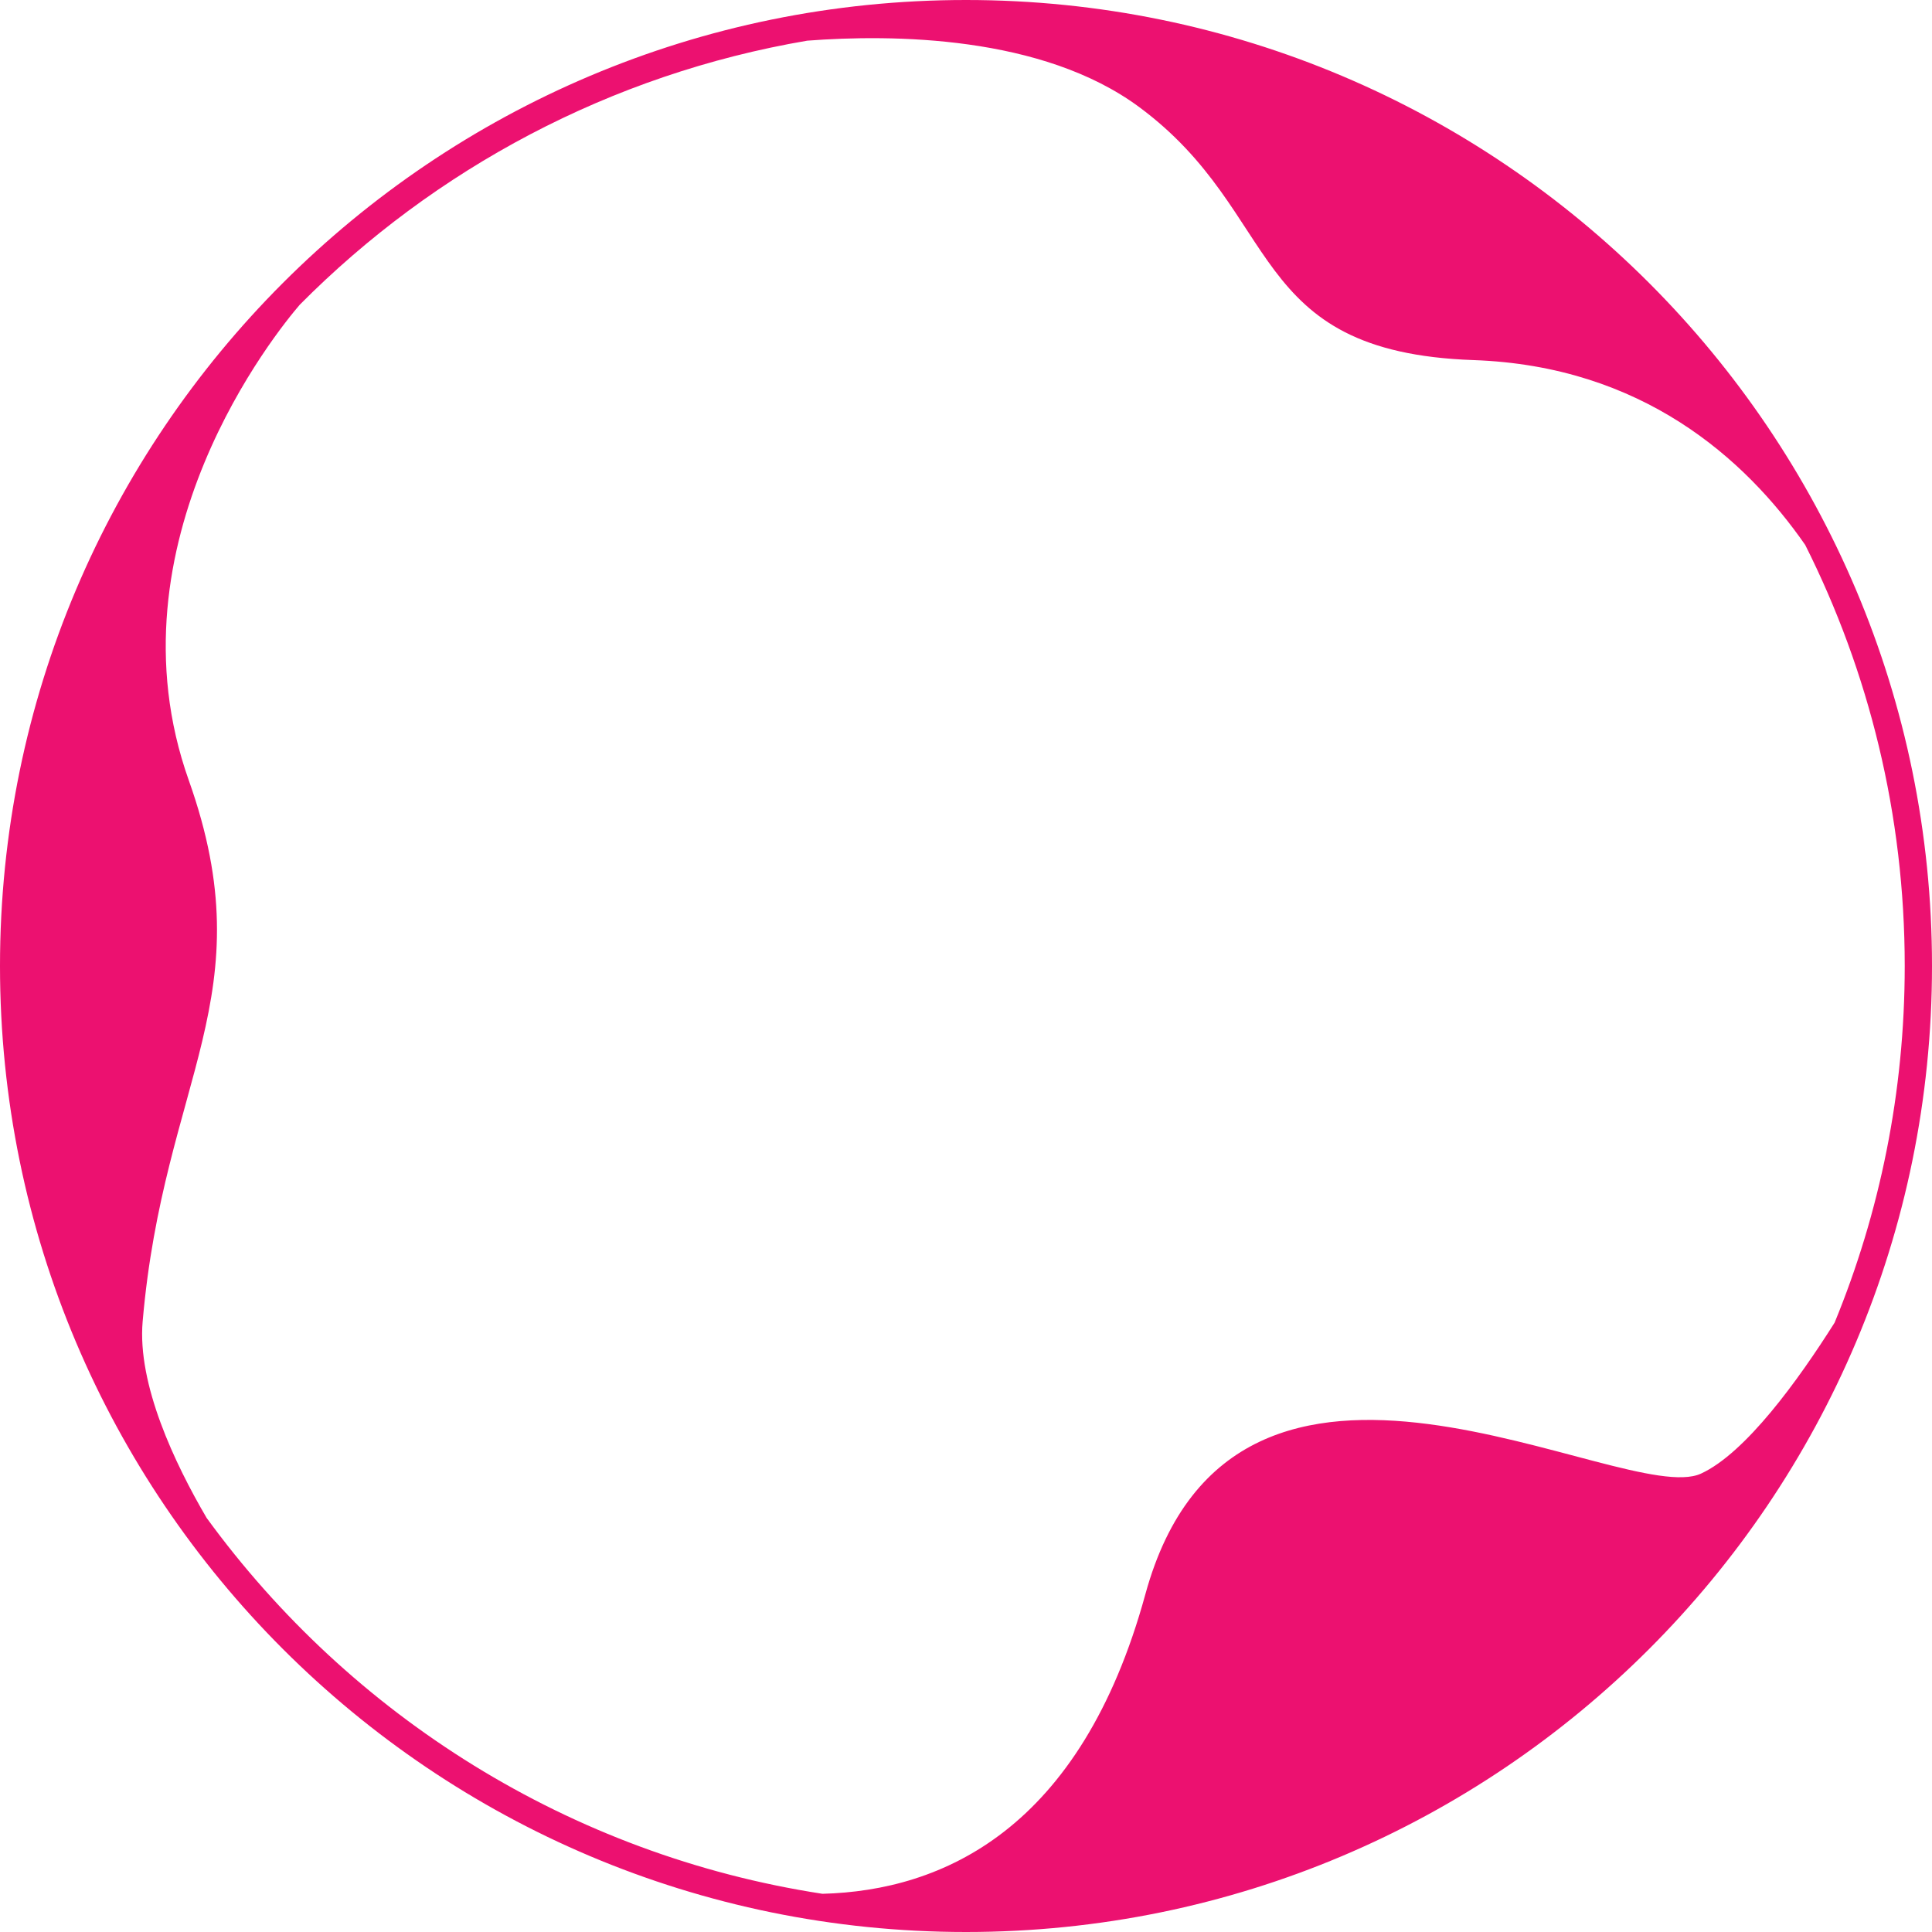 <svg xmlns="http://www.w3.org/2000/svg" id="Layer_2" viewBox="0 0 921 921"><g id="Calque_1"><path d="M460.5,0C206.17,0,0,206.17,0,460.5s206.17,460.5,460.5,460.5,460.5-206.17,460.5-460.5S714.83,0,460.5,0ZM98.52,723.64c-15.28-26.1-33.1-63.69-30.52-93.64,10-116,58.57-155.1,22-258-40.31-113.42,42.4-214.54,52.92-226.76,64.22-64.69,148.07-109.87,241.88-125.85,40.5-3.09,111.94-2.58,158.21,31.61,69,51,50.3,116.84,159.43,120.66,80.29,2.81,129.5,46.93,158.11,88.1,30.35,60.37,47.45,128.56,47.45,200.74,0,60.19-11.89,117.6-33.43,170.02-17.29,27.39-42.41,62.17-63.71,71.97-36.62,16.86-221.96-99.06-264.86,57.51-30.79,112.4-96.88,141.29-153.93,142.79-120.36-18.47-224.91-84.9-293.55-179.16Z" style="fill:#ec1170;"></path></g></svg>